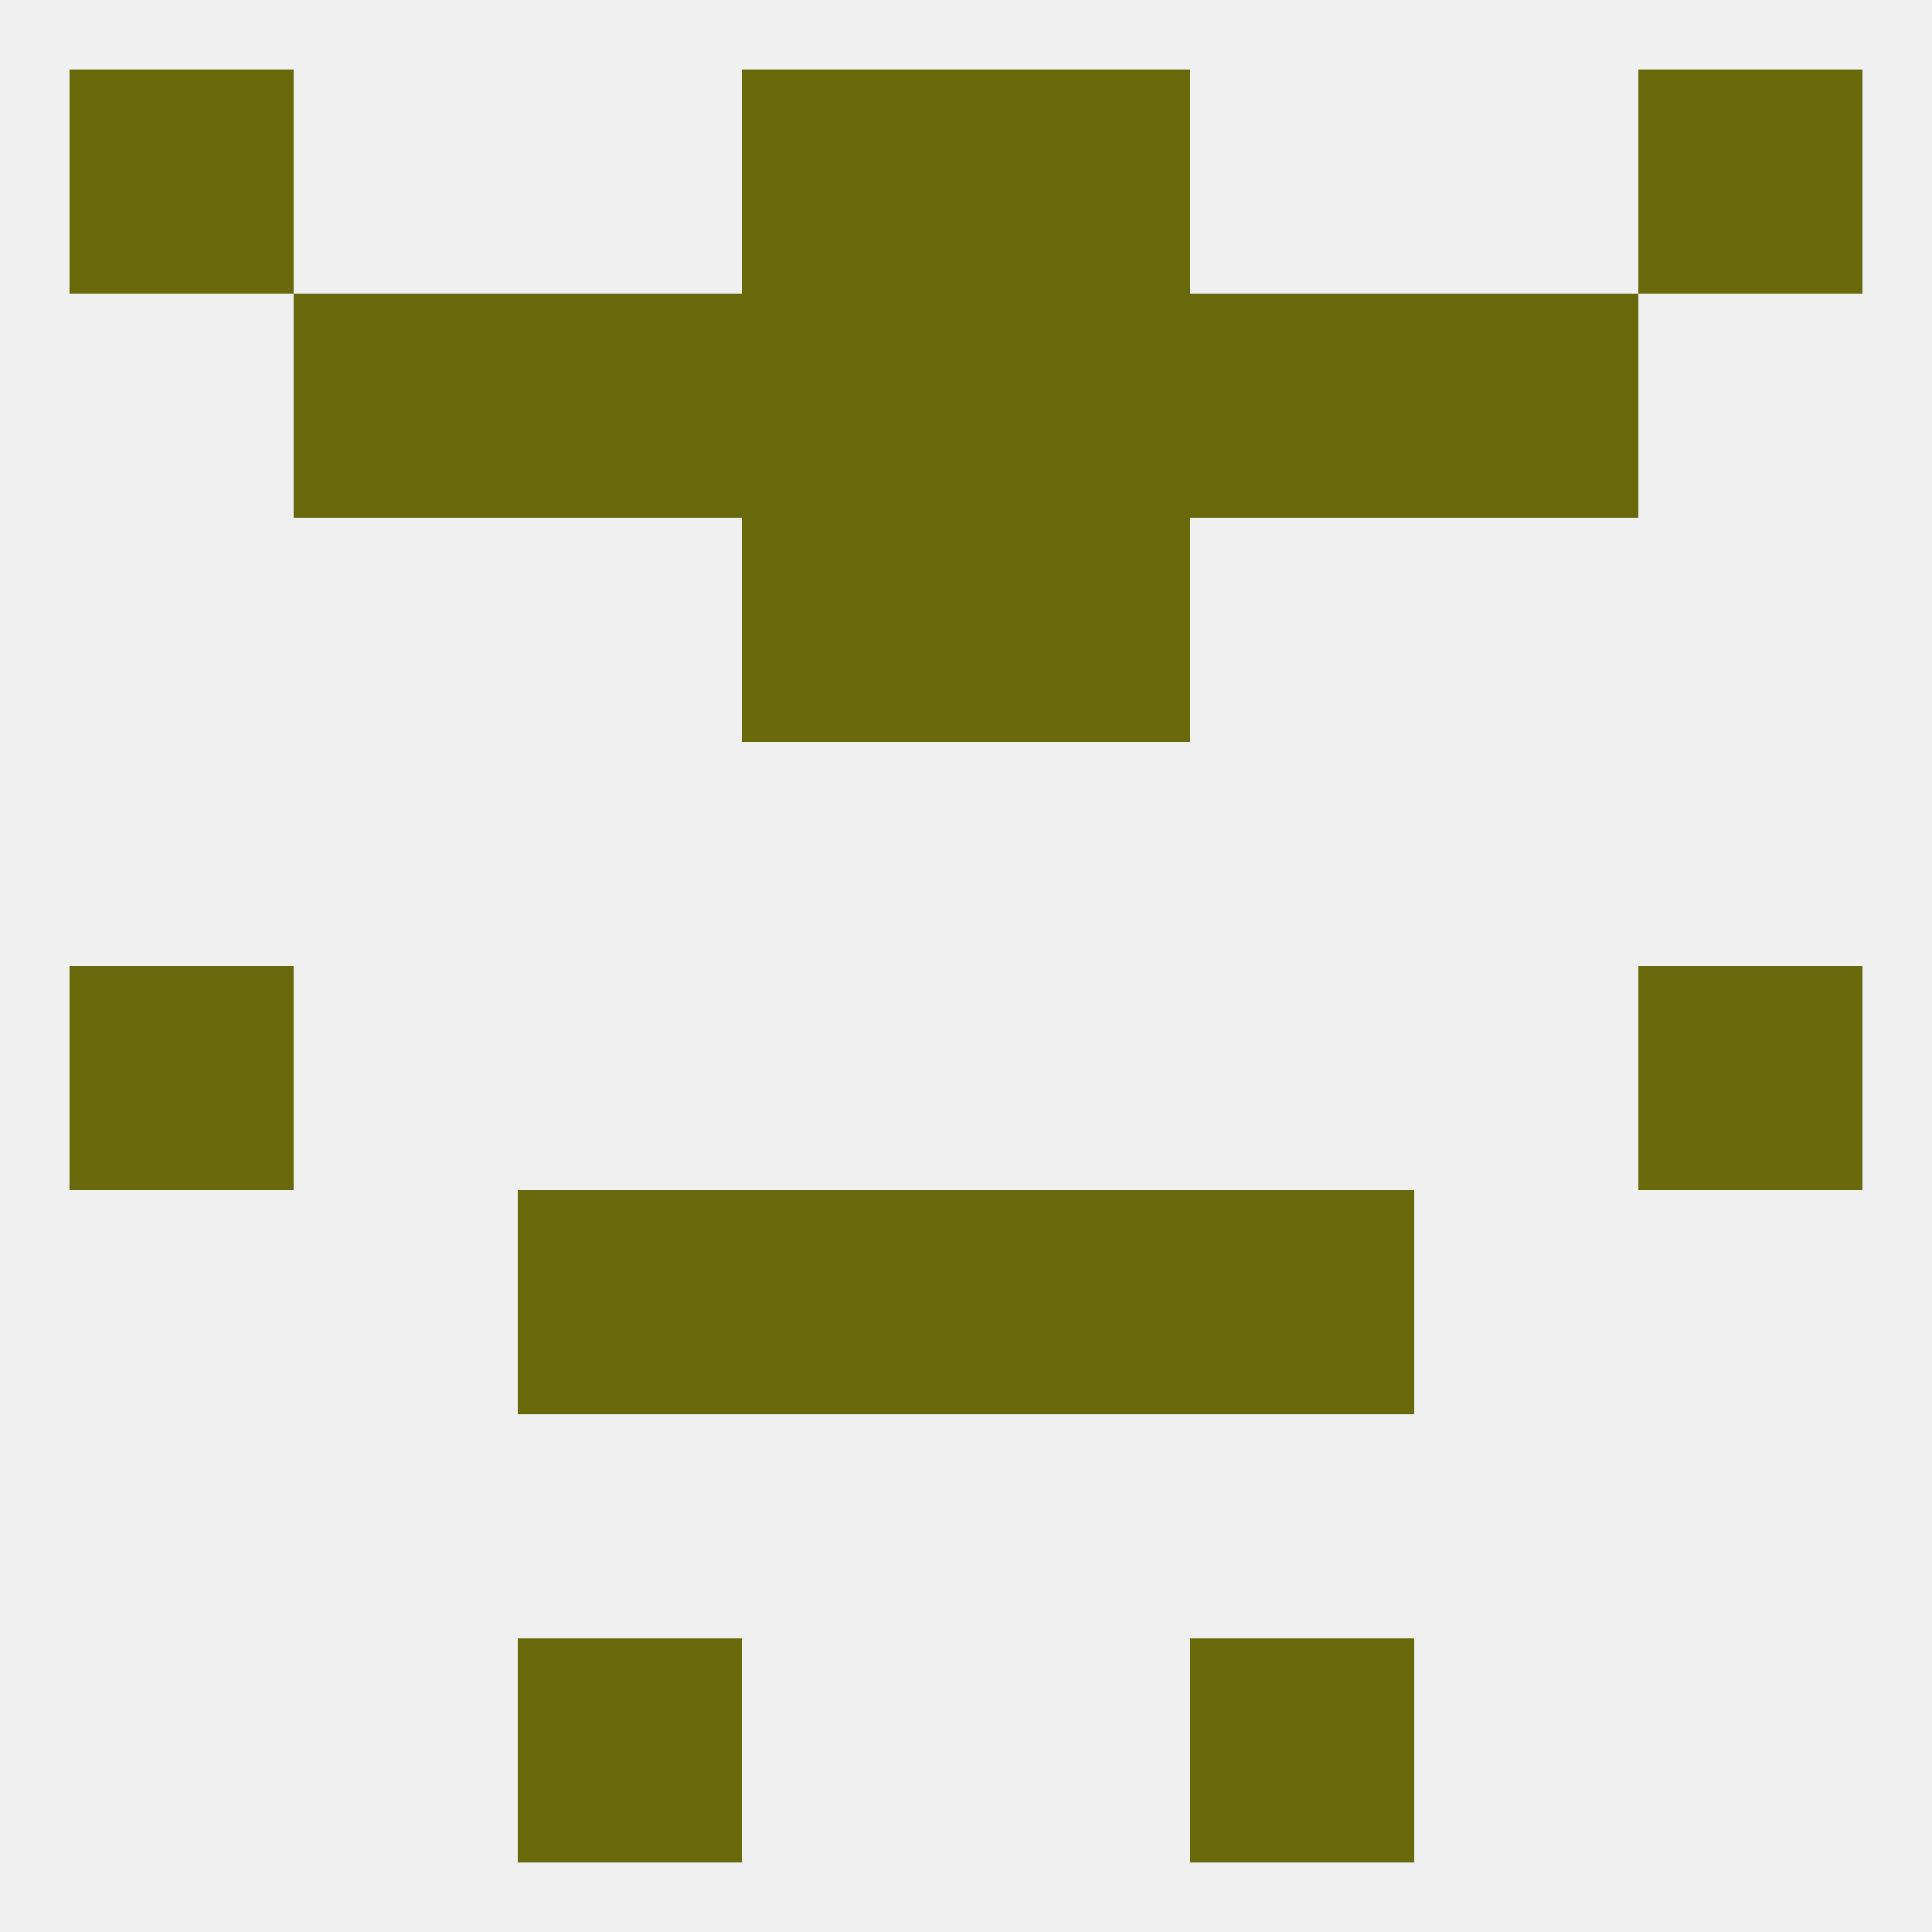 
<!--   <?xml version="1.0"?> -->
<svg version="1.1" baseprofile="full" xmlns="http://www.w3.org/2000/svg" xmlns:xlink="http://www.w3.org/1999/xlink" xmlns:ev="http://www.w3.org/2001/xml-events" width="250" height="250" viewBox="0 0 250 250" >
	<rect width="100%" height="100%" fill="rgba(240,240,240,255)"/>

	<rect x="96" y="38" width="29" height="29" fill="rgba(105,104,11,255)"/>
	<rect x="125" y="38" width="29" height="29" fill="rgba(105,104,11,255)"/>
	<rect x="67" y="38" width="29" height="29" fill="rgba(105,104,11,255)"/>
	<rect x="154" y="38" width="29" height="29" fill="rgba(105,104,11,255)"/>
	<rect x="38" y="38" width="29" height="29" fill="rgba(105,104,11,255)"/>
	<rect x="183" y="38" width="29" height="29" fill="rgba(105,104,11,255)"/>
	<rect x="96" y="67" width="29" height="29" fill="rgba(105,104,11,255)"/>
	<rect x="125" y="67" width="29" height="29" fill="rgba(105,104,11,255)"/>
	<rect x="125" y="9" width="29" height="29" fill="rgba(105,104,11,255)"/>
	<rect x="9" y="9" width="29" height="29" fill="rgba(105,104,11,255)"/>
	<rect x="212" y="9" width="29" height="29" fill="rgba(105,104,11,255)"/>
	<rect x="96" y="9" width="29" height="29" fill="rgba(105,104,11,255)"/>
	<rect x="67" y="154" width="29" height="29" fill="rgba(105,104,11,255)"/>
	<rect x="154" y="154" width="29" height="29" fill="rgba(105,104,11,255)"/>
	<rect x="96" y="154" width="29" height="29" fill="rgba(105,104,11,255)"/>
	<rect x="125" y="154" width="29" height="29" fill="rgba(105,104,11,255)"/>
	<rect x="67" y="212" width="29" height="29" fill="rgba(105,104,11,255)"/>
	<rect x="154" y="212" width="29" height="29" fill="rgba(105,104,11,255)"/>
	<rect x="9" y="125" width="29" height="29" fill="rgba(105,104,11,255)"/>
	<rect x="212" y="125" width="29" height="29" fill="rgba(105,104,11,255)"/>
</svg>